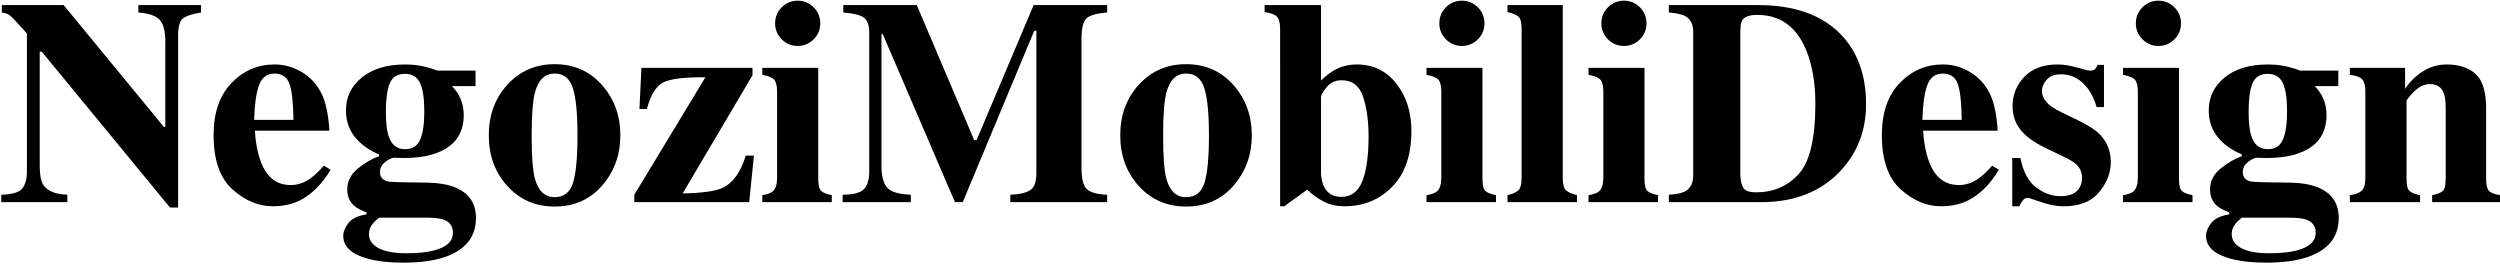 <?xml version="1.0" encoding="utf-8"?>
<!-- Generator: Adobe Illustrator 25.2.0, SVG Export Plug-In . SVG Version: 6.00 Build 0)  -->
<svg version="1.1" id="NegoziMobiliDesign" xmlns="http://www.w3.org/2000/svg" xmlns:xlink="http://www.w3.org/1999/xlink" x="0px"
	 y="0px" viewBox="0 0 1963 207" style="enable-background:new 0 0 1963 207;" xml:space="preserve">
<g>
	<path d="M1.01,152.91c8.5-0.22,13.97-1.84,16.43-4.86s3.69-7.47,3.69-13.36V26.24C14.12,18.42,9.8,13.82,8.16,12.44
		c-1.64-1.38-3.88-2.25-6.71-2.63V4h48.52l78.71,95.66h1.12V32.39c0-7.75-1.41-13.28-4.23-16.6c-2.82-3.32-8.45-5.31-16.9-5.98V4
		h49.19v5.81c-7.16,1.19-11.94,2.78-14.37,4.78c-2.42,2-3.63,6.48-3.63,13.44v134.94h-6.37L32.76,40.55h-1.57v89.77
		c0,7.04,0.97,12.02,2.91,14.94c3.06,4.72,9.32,7.27,18.78,7.64v5.81H1.01V152.91z"/>
	<path d="M181.75,65.2c9.36-9.73,20.65-14.59,33.86-14.59c7.54,0,14.63,1.98,21.27,5.93c6.64,3.95,11.75,9.43,15.34,16.43
		c2.69,5.29,4.55,12.15,5.6,20.57c0.52,3.95,0.78,6.97,0.78,9.06h-58.47c0.52,9.17,2.02,17.1,4.48,23.81
		c4.48,12.6,12.36,18.89,23.64,18.89c5.38,0,10.46-1.68,15.24-5.03c2.91-2.01,6.54-5.4,10.87-10.17l5.25,3.24
		c-7.09,11.63-15.3,19.71-24.62,24.26c-6.04,2.91-12.98,4.36-20.82,4.36c-11.27,0-21.83-4.43-31.68-13.3
		c-9.85-8.87-14.77-23.03-14.77-42.48C167.7,88.59,172.38,74.93,181.75,65.2z M230.42,94.1c-0.15-13.49-1.2-22.92-3.14-28.28
		c-1.95-5.37-5.83-8.05-11.67-8.05c-5.98,0-10.08,3.09-12.29,9.28c-2.21,6.19-3.46,15.2-3.76,27.06H230.42z"/>
	<path d="M273.62,175.1c2.72-3.47,7.43-5.72,14.14-6.76v-1.56c-4.47-1.72-7.71-3.47-9.73-5.25c-3.58-3.2-5.37-7.49-5.37-12.86
		c0-6.41,2.81-11.89,8.44-16.43c5.63-4.54,11.12-7.71,16.49-9.5v-1.56c-7.75-3.13-14.01-7.6-18.78-13.42
		c-4.77-5.81-7.16-12.86-7.16-21.13c0-10.43,4.17-19.04,12.52-25.83c8.35-6.78,19.64-10.17,33.87-10.17
		c5.37,0,10.29,0.52,14.76,1.56c4.47,1.04,7.94,2.12,10.4,3.24h30.19v12.19h-18.56c2.98,2.91,5.27,6.3,6.88,10.17
		c1.6,3.88,2.4,8.09,2.4,12.63c0,14.31-6.82,24.11-20.46,29.4c-7.15,2.83-16.06,4.25-26.72,4.25c-2.31,0-3.82-0.04-4.53-0.11
		c-0.71-0.07-1.77-0.11-3.19-0.11c-2.24,0.37-4.58,1.57-7.04,3.58c-2.53,2.09-3.8,4.58-3.8,7.49c0,2.31,0.63,4.1,1.9,5.37
		c1.27,1.27,3.02,2.05,5.25,2.35c1.12,0.15,3.5,0.28,7.16,0.39c3.65,0.11,6.48,0.17,8.5,0.17l14.87,0.22
		c8.42,0.15,15.5,1.38,21.24,3.69c10.96,4.47,16.43,12.48,16.43,24.04c0,14.91-8.2,25.15-24.6,30.74
		c-8.65,2.91-19.53,4.36-32.64,4.36c-10.73,0-19.98-1.04-27.73-3.13c-12.82-3.5-19.23-9.47-19.23-17.89
		C269.54,181.94,270.9,178.57,273.62,175.1z M297.21,194.82c5.03,2.69,12.31,4.04,21.86,4.04c8.5,0,15.5-0.67,21.02-2.02
		c10.36-2.54,15.54-7.22,15.54-14.03c0-3.97-1.47-6.94-4.42-8.92c-2.95-1.98-8.29-2.98-16.04-2.98h-37.56
		c-2.39,1.95-4.1,3.59-5.14,4.94c-1.86,2.47-2.79,5.09-2.79,7.86C289.67,188.42,292.18,192.12,297.21,194.82z M305.21,107.07
		c2.24,6.71,6.52,10.06,12.86,10.06c5.74,0,9.69-2.51,11.85-7.55c2.16-5.03,3.24-12.39,3.24-22.08c0-10.29-1.14-17.78-3.41-22.47
		c-2.27-4.7-6.17-7.04-11.68-7.04c-6.04,0-10.06,2.52-12.07,7.55c-2.01,5.03-3.02,12.35-3.02,21.97
		C302.97,96.3,303.72,102.82,305.21,107.07z"/>
	<path d="M398.5,66.38c9.8-10.66,22.12-15.99,36.95-15.99c15.13,0,27.52,5.44,37.17,16.32c9.65,10.88,14.48,24.08,14.48,39.58
		c0,15.28-4.77,28.42-14.31,39.41c-9.54,10.99-21.99,16.49-37.34,16.49c-14.91,0-27.24-5.35-37-16.04
		c-9.76-10.69-14.65-23.98-14.65-39.86C383.8,90.34,388.7,77.04,398.5,66.38z M419.91,139.94c2.61,9.91,7.79,14.87,15.54,14.87
		c7.38,0,12.22-3.8,14.53-11.4c2.31-7.6,3.47-19.97,3.47-37.12c0-17.07-1.21-29.42-3.63-37.06c-2.42-7.64-7.17-11.46-14.25-11.46
		c-7.75,0-12.93,4.96-15.54,14.87c-1.72,6.63-2.57,17.85-2.57,33.65C417.45,122.32,418.27,133.53,419.91,139.94z"/>
	<path d="M498.06,158.72v-5.81l55.82-92.23c-15.52-0.15-26.28,1.06-32.28,3.63c-6,2.57-10.56,9.67-13.7,21.3h-5.81l1.56-32.31h87.2
		v5.81L536,151.9c15.6-0.37,26.04-1.83,31.35-4.36c8.11-3.8,14.19-12.26,18.25-25.38h6.37l-3.69,36.56H498.06z"/>
	<path d="M598.56,153.24c4.02-0.67,6.78-1.68,8.27-3.02c2.24-2.01,3.35-5.63,3.35-10.84v-67.3c0-4.66-0.78-7.84-2.35-9.53
		c-1.56-1.69-4.66-2.95-9.28-3.78V53.3h43.94v86.98c0,4.99,0.74,8.2,2.24,9.61c1.49,1.42,4.29,2.54,8.39,3.35v5.48h-54.56V153.24z
		 M613.82,5.73c3.47-3.47,7.66-5.2,12.58-5.2c4.84,0,9,1.73,12.47,5.2c3.47,3.47,5.2,7.66,5.2,12.58c0,4.92-1.73,9.11-5.2,12.58
		c-3.47,3.47-7.62,5.2-12.47,5.2c-4.92,0-9.11-1.73-12.58-5.2c-3.47-3.47-5.2-7.66-5.2-12.58C608.63,13.39,610.36,9.19,613.82,5.73z
		"/>
	<path d="M661.62,152.91c8.72-0.07,14.38-1.62,16.99-4.64c2.61-3.02,3.91-7.55,3.91-13.58V25.91c0-6.22-1.49-10.31-4.47-12.27
		c-2.98-1.96-8.27-3.24-15.88-3.83V4h57.69l45.05,105.98h1.9L811.61,4h57.72v5.81c-7.75,0.59-13.04,2.02-15.88,4.28
		c-2.83,2.26-4.25,7.8-4.25,16.62V132c0,8.42,1.42,13.94,4.25,16.55c2.83,2.61,8.12,4.06,15.88,4.36v5.81h-76.02v-5.81
		c6.78-0.22,11.89-1.36,15.32-3.41c3.43-2.05,5.14-6.54,5.14-13.47V24.12h-1.68l-56.12,134.6h-6.14L693.14,26.8h-1.01v103.52
		c0,7.64,1.42,13.22,4.25,16.74c2.83,3.52,9.09,5.47,18.78,5.84v5.81h-53.55V152.91z"/>
	<path d="M894.32,66.38c9.8-10.66,22.12-15.99,36.95-15.99c15.13,0,27.52,5.44,37.17,16.32c9.65,10.88,14.48,24.08,14.48,39.58
		c0,15.28-4.77,28.42-14.31,39.41c-9.54,10.99-21.99,16.49-37.34,16.49c-14.91,0-27.24-5.35-37-16.04
		c-9.76-10.69-14.65-23.98-14.65-39.86C879.62,90.34,884.52,77.04,894.32,66.38z M915.73,139.94c2.61,9.91,7.79,14.87,15.54,14.87
		c7.38,0,12.22-3.8,14.53-11.4c2.31-7.6,3.47-19.97,3.47-37.12c0-17.07-1.21-29.42-3.63-37.06c-2.42-7.64-7.17-11.46-14.25-11.46
		c-7.75,0-12.93,4.96-15.54,14.87c-1.72,6.63-2.57,17.85-2.57,33.65C913.27,122.32,914.09,133.53,915.73,139.94z"/>
	<path d="M1037.26,4v59.25c3.58-3.47,6.89-6.09,9.95-7.87c5.59-3.18,11.63-4.77,18.11-4.77c12.89,0,23.27,5.03,31.13,15.09
		c7.86,10.06,11.79,22.43,11.79,37.12c0,18.93-5.01,33.52-15.04,43.77c-10.02,10.25-22.49,15.37-37.4,15.37
		c-6.11,0-11.52-1.19-16.21-3.58c-4.7-2.39-9.09-5.52-13.19-9.4l-18,12.98h-3.24V22.78c0-4.81-0.86-8.06-2.57-9.75
		c-1.71-1.69-4.92-2.87-9.61-3.55V4H1037.26z M1039.72,146.75c2.68,5.22,7.15,7.83,13.42,7.83c7.83,0,13.36-4.14,16.6-12.42
		c3.24-8.28,4.86-20,4.86-35.15c0-12.01-1.44-22.35-4.3-31.01c-2.87-8.66-8.48-12.98-16.83-12.98c-4.92,0-8.85,1.81-11.79,5.43
		c-2.95,3.62-4.42,6.21-4.42,7.78v60.22C1037.55,140.63,1038.37,144.07,1039.72,146.75z"/>
	<path d="M1120.1,153.24c4.02-0.67,6.78-1.68,8.27-3.02c2.24-2.01,3.35-5.63,3.35-10.84v-67.3c0-4.66-0.78-7.84-2.35-9.53
		c-1.57-1.69-4.66-2.95-9.28-3.78V53.3h43.94v86.98c0,4.99,0.74,8.2,2.24,9.61c1.49,1.42,4.29,2.54,8.38,3.35v5.48h-54.56V153.24z
		 M1135.36,5.73c3.47-3.47,7.66-5.2,12.58-5.2c4.84,0,9,1.73,12.47,5.2c3.47,3.47,5.2,7.66,5.2,12.58c0,4.92-1.73,9.11-5.2,12.58
		c-3.47,3.47-7.62,5.2-12.47,5.2c-4.92,0-9.11-1.73-12.58-5.2c-3.46-3.47-5.2-7.66-5.2-12.58
		C1130.16,13.39,1131.89,9.19,1135.36,5.73z"/>
	<path d="M1183.71,153.24c4.02-0.97,6.88-2.25,8.55-3.86c1.68-1.6,2.51-4.94,2.51-10.01V22.78c0-4.89-0.78-8.09-2.35-9.59
		c-1.56-1.5-4.47-2.74-8.72-3.71V4h43.38v135.39c0,5.07,0.82,8.38,2.46,9.95c1.64,1.56,4.54,2.87,8.72,3.91v5.48h-54.56V153.24z"/>
	<path d="M1247.32,153.24c4.02-0.67,6.78-1.68,8.27-3.02c2.24-2.01,3.35-5.63,3.35-10.84v-67.3c0-4.66-0.78-7.84-2.35-9.53
		c-1.57-1.69-4.66-2.95-9.28-3.78V53.3h43.94v86.98c0,4.99,0.74,8.2,2.24,9.61c1.49,1.42,4.29,2.54,8.38,3.35v5.48h-54.56V153.24z
		 M1262.58,5.73c3.47-3.47,7.66-5.2,12.58-5.2c4.84,0,9,1.73,12.47,5.2c3.47,3.47,5.2,7.66,5.2,12.58c0,4.92-1.73,9.11-5.2,12.58
		c-3.47,3.47-7.62,5.2-12.47,5.2c-4.92,0-9.11-1.73-12.58-5.2c-3.46-3.47-5.2-7.66-5.2-12.58
		C1257.38,13.39,1259.12,9.19,1262.58,5.73z"/>
	<path d="M1310.38,152.91c5.74-0.37,9.88-1.19,12.41-2.46c4.47-2.31,6.71-6.52,6.71-12.63V24.9c0-5.89-2.12-9.99-6.37-12.3
		c-2.46-1.34-6.71-2.27-12.75-2.79V4h69.99c28.25,0,49.79,7.53,64.62,22.58c13.49,13.71,20.24,32.12,20.24,55.23
		c0,20.72-6.78,38.27-20.35,52.66c-15.28,16.17-36,24.26-62.16,24.26h-72.33V152.91z M1369.13,147.88c1.53,2.09,4.79,3.13,9.78,3.13
		c13.56,0,24.71-4.79,33.43-14.37c8.72-9.58,13.08-27.97,13.08-55.17c0-16.17-2.35-30.07-7.04-41.7
		c-7.6-18.71-20.42-28.06-38.46-28.06c-5.96,0-9.84,1.27-11.63,3.8c-1.19,1.64-1.79,4.81-1.79,9.5v112.69
		C1366.72,142.4,1367.6,145.79,1369.13,147.88z"/>
	<path d="M1491.67,65.2c9.36-9.73,20.65-14.59,33.86-14.59c7.54,0,14.63,1.98,21.27,5.93c6.64,3.95,11.75,9.43,15.34,16.43
		c2.68,5.29,4.55,12.15,5.59,20.57c0.52,3.95,0.78,6.97,0.78,9.06h-58.47c0.52,9.17,2.02,17.1,4.48,23.81
		c4.48,12.6,12.36,18.89,23.64,18.89c5.38,0,10.46-1.68,15.24-5.03c2.91-2.01,6.54-5.4,10.87-10.17l5.25,3.24
		c-7.09,11.63-15.3,19.71-24.62,24.26c-6.04,2.91-12.98,4.36-20.82,4.36c-11.27,0-21.83-4.43-31.68-13.3
		c-9.85-8.87-14.77-23.03-14.77-42.48C1477.62,88.59,1482.31,74.93,1491.67,65.2z M1540.34,94.1c-0.15-13.49-1.2-22.92-3.14-28.28
		s-5.83-8.05-11.67-8.05c-5.98,0-10.08,3.09-12.29,9.28c-2.21,6.19-3.46,15.2-3.76,27.06H1540.34z"/>
	<path d="M1580.03,124.07h6.37c2.24,10.96,6.41,18.69,12.52,23.2c6.11,4.51,12.37,6.76,18.78,6.76c5.89,0,10.21-1.32,12.97-3.97
		c2.76-2.64,4.14-6.13,4.14-10.45c0-4.1-1.49-7.6-4.47-10.51c-1.64-1.57-4.29-3.24-7.94-5.03l-16.99-8.27
		c-8.94-4.4-15.35-9.17-19.23-14.31c-3.95-5.14-5.92-11.22-5.92-18.22c0-8.87,3.09-16.53,9.28-22.97
		c6.19-6.45,14.83-9.67,25.94-9.67c4.84,0,9.99,0.8,15.43,2.4c5.44,1.6,8.83,2.4,10.17,2.4c1.86,0,3.19-0.39,3.97-1.17
		c0.78-0.78,1.43-1.88,1.96-3.3h5.03v33.09h-5.81c-2.16-7.75-5.7-13.97-10.62-18.67c-4.92-4.7-10.66-7.04-17.22-7.04
		c-5.07,0-8.85,1.42-11.35,4.25c-2.5,2.83-3.75,5.89-3.75,9.17c0,2.68,1.12,5.37,3.35,8.05c2.16,2.76,6.26,5.59,12.3,8.5l12.52,6.04
		c7.75,3.73,13.42,7.34,16.99,10.84c5.96,5.96,8.94,13.3,8.94,22.02c0,8.5-3.07,16.42-9.22,23.76
		c-6.15,7.34-15.37,11.01-27.67,11.01c-3.06,0-6.13-0.32-9.22-0.95c-3.09-0.63-6.91-1.73-11.46-3.3l-3.91-1.34
		c-1.42-0.52-2.29-0.82-2.63-0.89c-0.34-0.07-0.77-0.11-1.29-0.11c-1.27,0-2.37,0.5-3.3,1.51c-0.93,1.01-2,2.7-3.19,5.09h-5.48
		V124.07z"/>
	<path d="M1667.01,153.24c4.02-0.67,6.78-1.68,8.27-3.02c2.24-2.01,3.35-5.63,3.35-10.84v-67.3c0-4.66-0.78-7.84-2.35-9.53
		c-1.57-1.69-4.66-2.95-9.28-3.78V53.3h43.94v86.98c0,4.99,0.74,8.2,2.24,9.61c1.49,1.42,4.29,2.54,8.38,3.35v5.48h-54.56V153.24z
		 M1682.27,5.73c3.47-3.47,7.66-5.2,12.58-5.2c4.84,0,9,1.73,12.47,5.2c3.47,3.47,5.2,7.66,5.2,12.58c0,4.92-1.73,9.11-5.2,12.58
		c-3.47,3.47-7.62,5.2-12.47,5.2c-4.92,0-9.11-1.73-12.58-5.2c-3.46-3.47-5.2-7.66-5.2-12.58
		C1677.07,13.39,1678.8,9.19,1682.27,5.73z"/>
	<path d="M1736.27,175.1c2.72-3.47,7.43-5.72,14.14-6.76v-1.56c-4.47-1.72-7.71-3.47-9.73-5.25c-3.58-3.2-5.37-7.49-5.37-12.86
		c0-6.41,2.81-11.89,8.44-16.43c5.63-4.54,11.12-7.71,16.49-9.5v-1.56c-7.75-3.13-14.01-7.6-18.78-13.42
		c-4.77-5.81-7.15-12.86-7.15-21.13c0-10.43,4.17-19.04,12.52-25.83c8.35-6.78,19.64-10.17,33.87-10.17
		c5.37,0,10.29,0.52,14.76,1.56c4.47,1.04,7.94,2.12,10.4,3.24h30.19v12.19h-18.56c2.98,2.91,5.27,6.3,6.88,10.17
		c1.6,3.88,2.4,8.09,2.4,12.63c0,14.31-6.82,24.11-20.46,29.4c-7.16,2.83-16.06,4.25-26.72,4.25c-2.31,0-3.82-0.04-4.53-0.11
		c-0.71-0.07-1.77-0.11-3.19-0.11c-2.24,0.37-4.58,1.57-7.04,3.58c-2.54,2.09-3.8,4.58-3.8,7.49c0,2.31,0.63,4.1,1.9,5.37
		c1.27,1.27,3.02,2.05,5.25,2.35c1.12,0.15,3.5,0.28,7.16,0.39c3.65,0.11,6.48,0.17,8.5,0.17l14.87,0.22
		c8.42,0.15,15.5,1.38,21.24,3.69c10.96,4.47,16.43,12.48,16.43,24.04c0,14.91-8.2,25.15-24.59,30.74
		c-8.65,2.91-19.53,4.36-32.65,4.36c-10.73,0-19.97-1.04-27.73-3.13c-12.82-3.5-19.23-9.47-19.23-17.89
		C1732.19,181.94,1733.55,178.57,1736.27,175.1z M1759.86,194.82c5.03,2.69,12.32,4.04,21.86,4.04c8.5,0,15.5-0.67,21.02-2.02
		c10.36-2.54,15.54-7.22,15.54-14.03c0-3.97-1.47-6.94-4.42-8.92c-2.94-1.98-8.29-2.98-16.04-2.98h-37.56
		c-2.39,1.95-4.1,3.59-5.14,4.94c-1.86,2.47-2.79,5.09-2.79,7.86C1752.31,188.42,1754.83,192.12,1759.86,194.82z M1767.85,107.07
		c2.24,6.71,6.52,10.06,12.86,10.06c5.74,0,9.69-2.51,11.85-7.55c2.16-5.03,3.24-12.39,3.24-22.08c0-10.29-1.14-17.78-3.41-22.47
		c-2.27-4.7-6.17-7.04-11.68-7.04c-6.04,0-10.06,2.52-12.07,7.55c-2.01,5.03-3.02,12.35-3.02,21.97
		C1765.61,96.3,1766.36,102.82,1767.85,107.07z"/>
	<path d="M1845.1,153.24c4.17-0.52,7.25-1.66,9.22-3.41c1.97-1.75,2.96-5.24,2.96-10.45v-67.3c0-4.66-0.8-7.89-2.4-9.7
		c-1.6-1.8-4.86-3.01-9.78-3.61V53.3h43.38v16.43c3.65-5.51,8.29-10.08,13.92-13.69c5.63-3.61,11.87-5.42,18.73-5.42
		c9.84,0,17.46,2.53,22.86,7.6c5.4,5.07,8.11,13.97,8.11,26.72v55.34c0,5.14,0.88,8.46,2.63,9.95c1.75,1.49,4.68,2.5,8.78,3.02v5.48
		h-53.78v-5.48c4.1-0.82,6.89-1.94,8.39-3.35c1.49-1.42,2.24-4.62,2.24-9.61V84.82c0-5.22-0.52-9.13-1.57-11.74
		c-1.79-4.7-5.33-7.04-10.62-7.04c-3.95,0-7.58,1.44-10.9,4.3c-3.32,2.87-5.87,5.76-7.66,8.66v61.27c0,4.99,0.74,8.2,2.24,9.61
		c1.49,1.42,4.28,2.54,8.38,3.35v5.48h-55.12V153.24z"/>
</g>
</svg>
